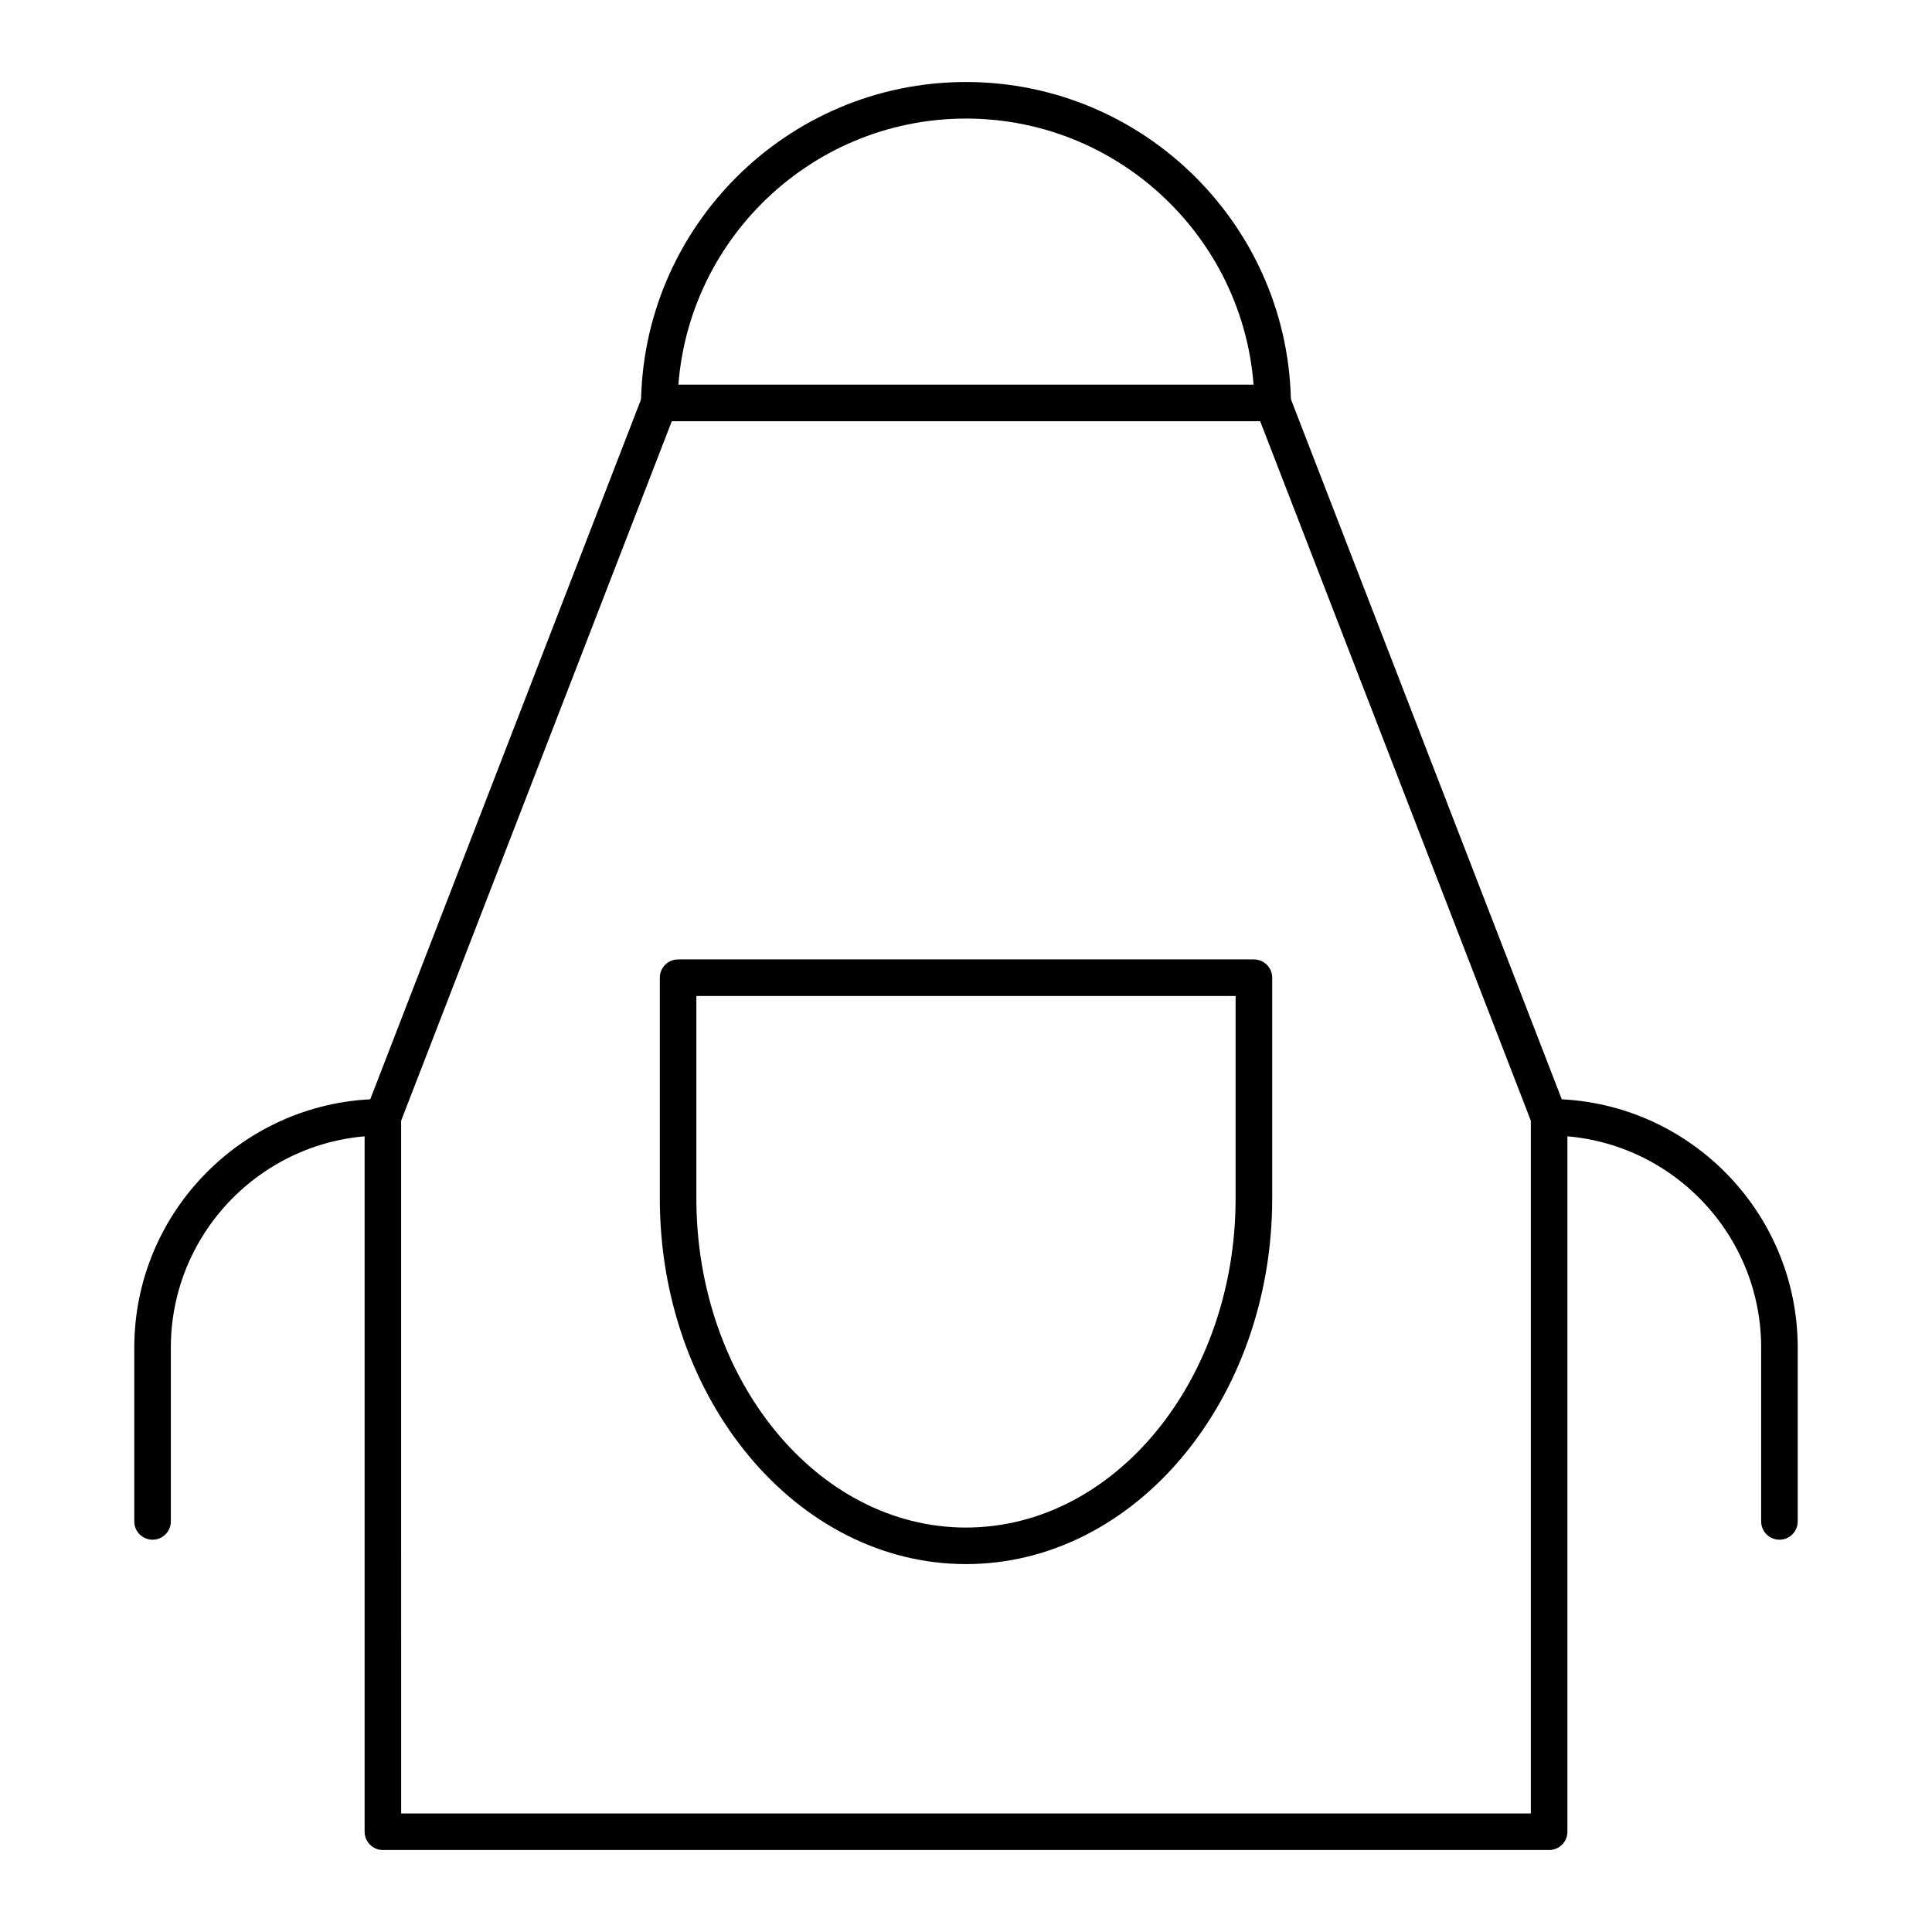 <?xml version="1.0" encoding="UTF-8"?>
<!-- The Best Svg Icon site in the world: iconSvg.co, Visit us! https://iconsvg.co -->
<svg fill="#000000" width="800px" height="800px" version="1.1" viewBox="144 144 512 512" xmlns="http://www.w3.org/2000/svg">
 <g>
  <path d="m615.57 552.04c-2.676 0-4.844-2.168-4.844-4.844v-46.055c0-30.996-25.215-56.211-56.211-56.211-2.676 0-4.844-2.168-4.844-4.844 0-2.676 2.168-4.844 4.844-4.844 36.344 0 65.898 29.562 65.898 65.898v46.055c0 2.676-2.164 4.844-4.844 4.844z"/>
  <path d="m554.54 634.27h-309.07c-2.676 0-4.844-2.168-4.844-4.844v-189.32c0-0.598 0.113-1.191 0.32-1.75l73.25-189.32c0.73-1.863 2.527-3.094 4.523-3.094h162.57c1.996 0 3.793 1.23 4.523 3.094l73.25 189.32c0.207 0.559 0.32 1.156 0.32 1.75v189.32c0.004 2.676-2.164 4.844-4.84 4.844zm-304.23-9.691h299.38v-183.57l-71.73-185.38h-155.93l-71.727 185.38z"/>
  <path d="m184.43 552.04c-2.676 0-4.844-2.168-4.844-4.844v-46.055c0-36.336 29.559-65.898 65.898-65.898 2.676 0 4.844 2.168 4.844 4.844 0 2.676-2.168 4.844-4.844 4.844-30.996 0-56.211 25.215-56.211 56.211v46.055c0 2.676-2.164 4.844-4.844 4.844z"/>
  <path d="m481.28 256.71c-2.676 0-4.844-2.168-4.844-4.844 0-42.152-34.289-76.445-76.441-76.445s-76.441 34.293-76.441 76.445c0 2.676-2.168 4.844-4.844 4.844-2.676 0-4.844-2.168-4.844-4.844 0-47.492 38.641-86.133 86.129-86.133 47.488 0 86.129 38.641 86.129 86.133 0.004 2.676-2.164 4.844-4.844 4.844z"/>
  <path d="m400 558.5c-44.742 0-81.141-43.48-81.141-96.93v-58.469c0-2.676 2.168-4.844 4.844-4.844h152.6c2.676 0 4.844 2.168 4.844 4.844v58.469c-0.004 53.449-36.402 96.93-81.145 96.93zm-71.457-150.55v53.625c0 48.102 32.055 87.242 71.453 87.242 39.398 0 71.453-39.137 71.453-87.242v-53.625z"/>
 </g>
</svg>